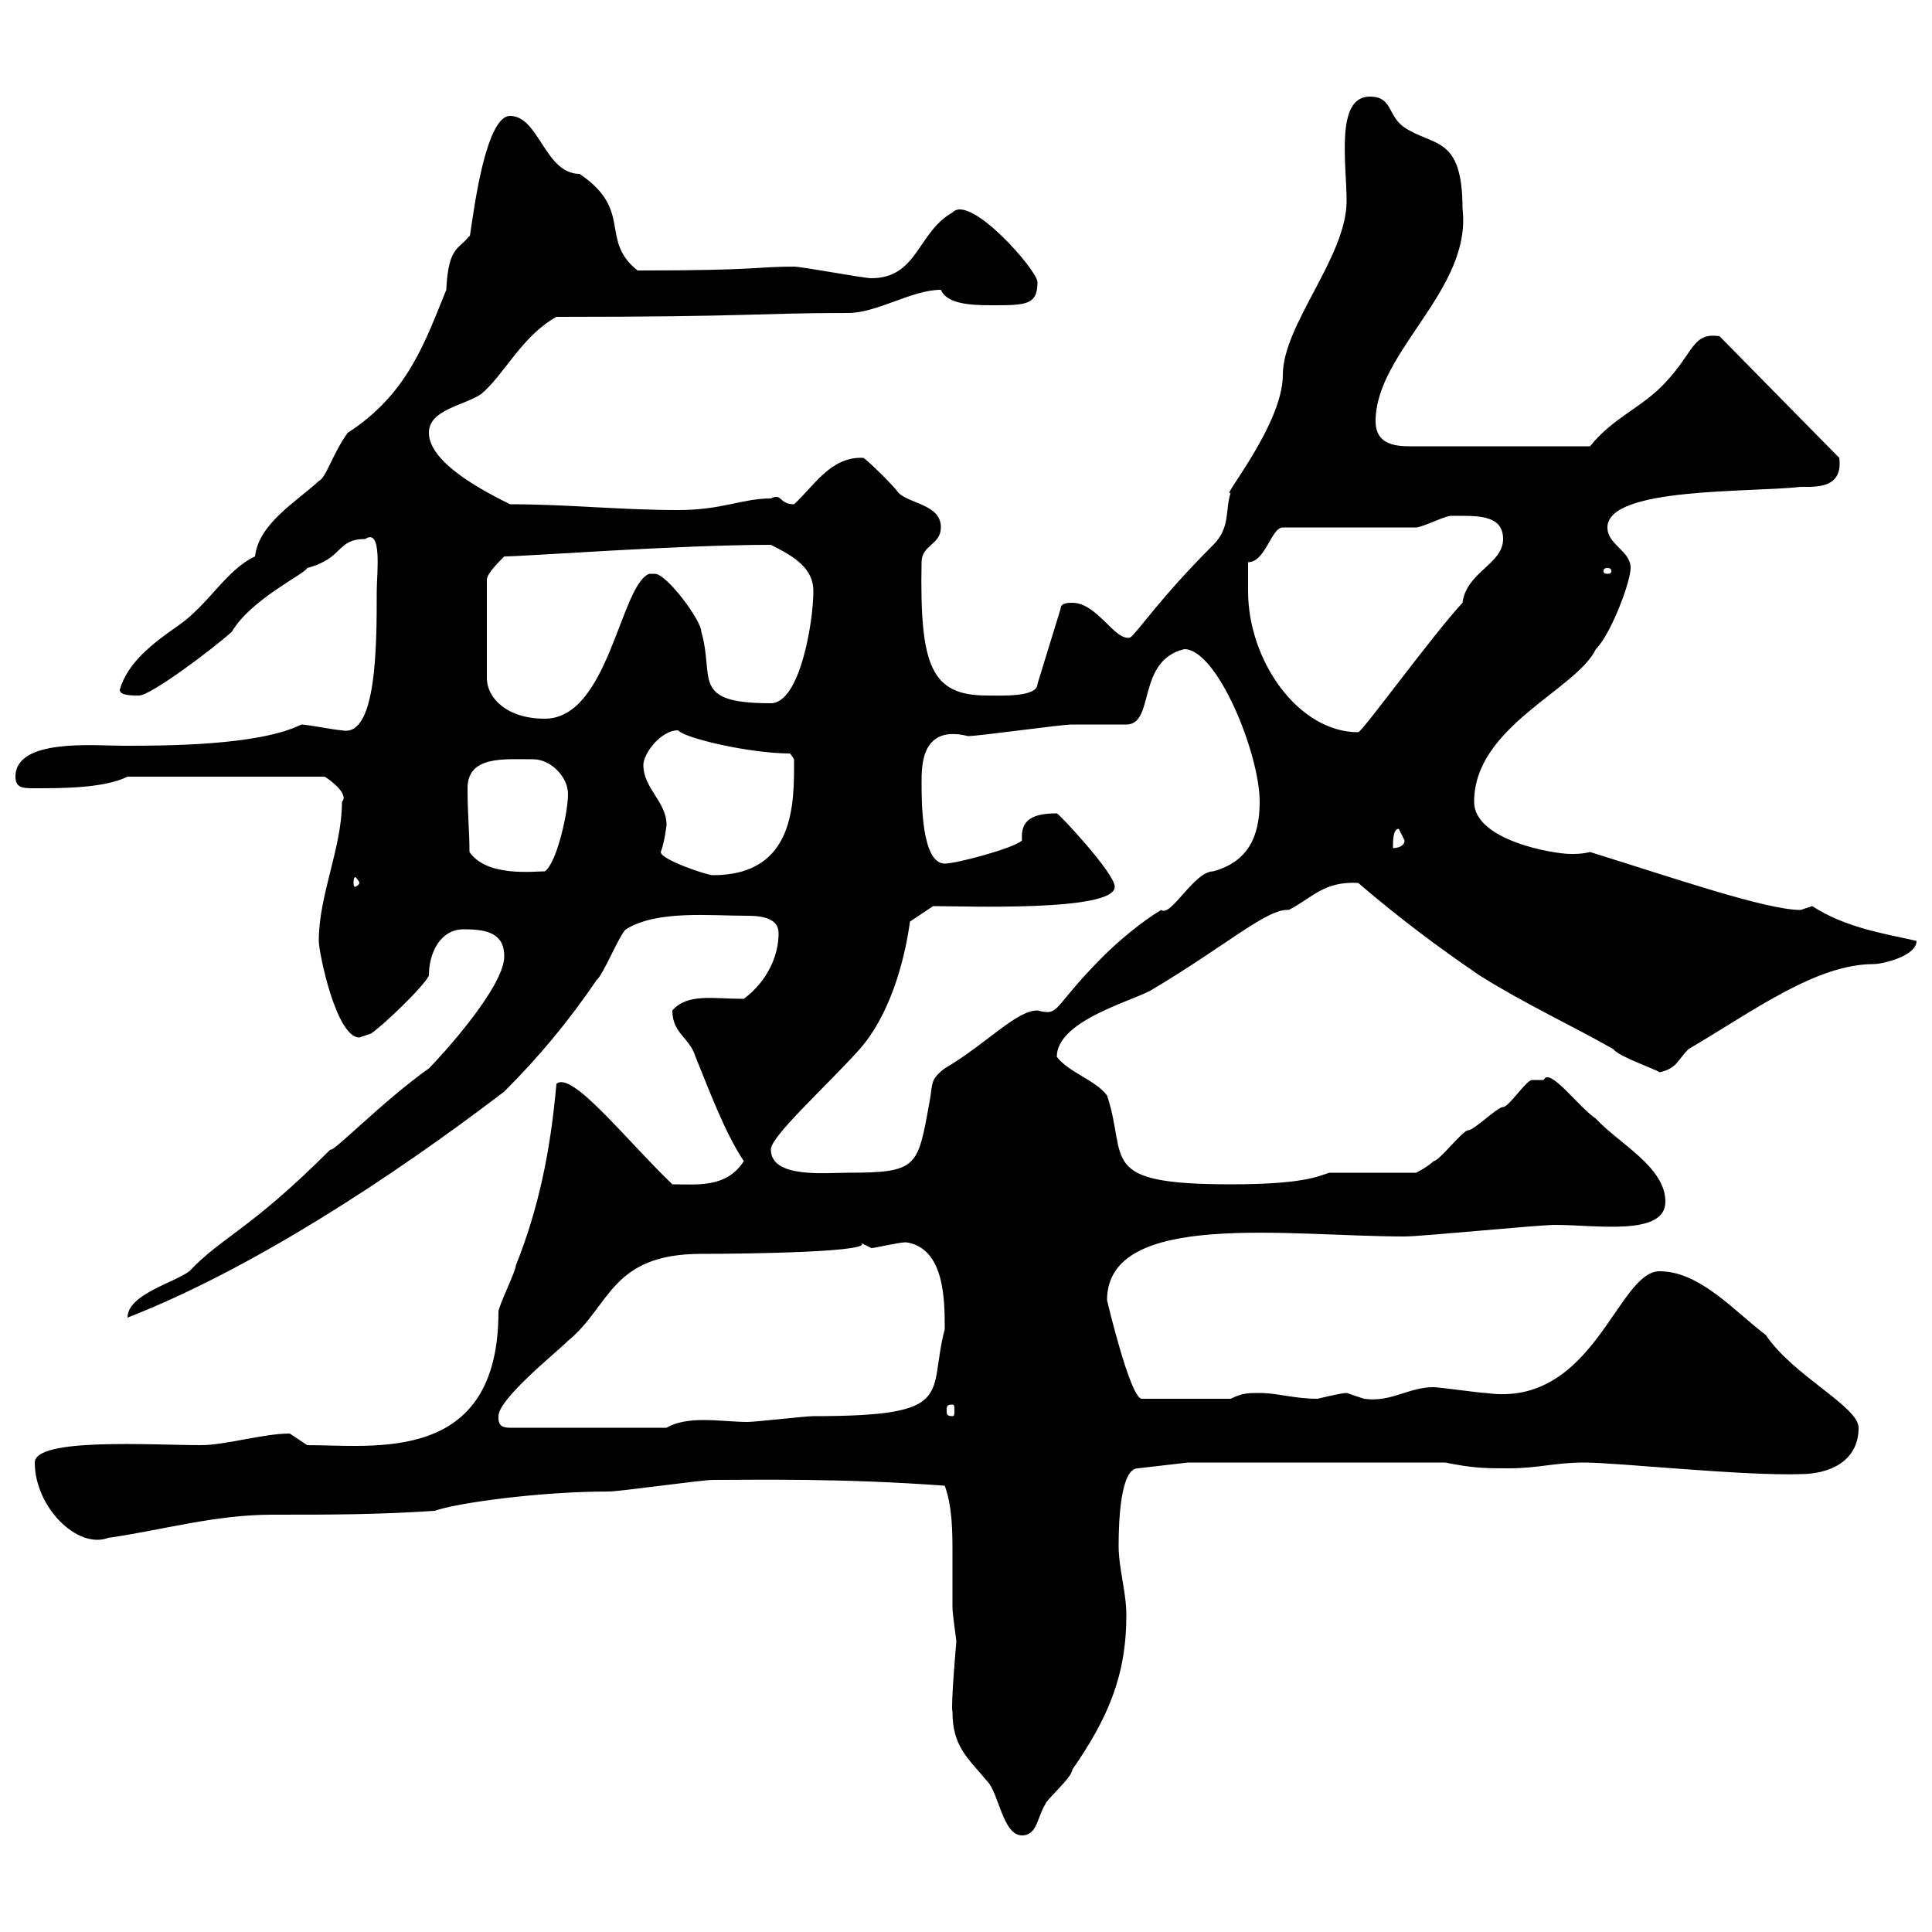 <svg xmlns="http://www.w3.org/2000/svg" xmlns:xlink="http://www.w3.org/1999/xlink" width="300" height="300"><path d="M147.90 265.80C147.90 271.20 150.30 273 153.30 276.60C155.10 278.40 155.70 285 158.70 285C161.10 285 161.10 282 162.30 280.20C162.30 279.60 166.50 276 166.50 274.80C171.90 267 174.90 260.40 174.90 250.80C174.90 247.20 173.70 243.60 173.70 240C173.70 236.10 174 228 176.70 228L184.50 227.10L224.40 227.10C228.90 228 230.70 228 234.30 228C238.80 228 241.50 227.10 246 227.10C251.10 227.10 270.60 229.20 279.60 228.90C283.80 228.90 288.60 227.10 288.60 221.70C288.60 218.40 278.40 213.60 274.20 207.30C269.40 203.70 264 197.40 257.70 197.40C251.10 197.40 247.50 218.70 230.70 216.30C229.80 216.30 223.50 215.40 222.60 215.40C218.70 215.40 216 217.80 211.80 217.20C211.80 217.20 209.10 216.30 209.10 216.30C208.20 216.30 204.60 217.20 204.60 217.20C201 217.20 198.30 216.30 195.60 216.30C193.80 216.30 192.90 216.30 191.10 217.20L177.30 217.20C175.50 217.20 171.90 201.90 171.90 201.90C171.90 187.80 200.10 192 218.10 192C220.80 192 238.80 190.20 241.50 190.20C247.80 190.20 258.60 192 258.60 186.60C258.60 181.20 251.40 177.60 247.80 173.70C245.10 171.90 240.60 165.60 239.70 167.70C239.70 167.70 237.90 167.70 237.90 167.70C237 167.70 234.30 171.90 233.40 171.90C232.50 171.90 228.90 175.50 228 175.50C227.10 175.50 223.50 180.30 222.60 180.30C221.70 181.20 219.90 182.10 219.90 182.10L206.40 182.10C204.60 182.70 202.20 183.90 191.10 183.90C170.10 183.90 175.20 180 171.90 170.10C170.10 167.70 165.90 166.50 164.10 164.10C164.10 158.70 174.90 155.70 178.50 153.90C190.20 147 196.80 141 200.10 141.30C203.70 139.50 205.50 136.80 210.90 137.10C217.20 142.50 223.20 147 229.80 151.50C237 156 244.20 159.30 250.50 162.90C251.40 164.10 256.80 165.90 257.70 166.50C260.40 165.90 260.40 164.70 262.20 162.90C272.40 156.90 282 149.70 291 149.70C292.20 149.70 297.60 148.50 297.60 146.10C292.20 144.90 286.50 144 281.40 140.70C281.40 140.70 279.60 141.30 279.60 141.30C274.20 141.30 259.50 136.20 246.90 132.30C245.70 132.60 244.80 132.60 243.90 132.60C241.20 132.60 228.90 130.50 228.90 124.50C228.90 112.80 244.80 107.10 247.80 100.80C250.20 98.40 253.20 90.30 253.20 88.20C253.20 85.50 249.60 84.60 249.60 81.90C249.60 75.60 271.80 76.50 279.60 75.60C282 75.60 286.20 75.90 285.60 71.10L267 52.20C262.80 51.60 263.10 54.60 258.60 59.40C255 63.30 250.50 64.80 246.90 69.30L219 69.30C216.60 69.30 213.60 69 213.60 65.40C213.60 54.60 228.60 45 227.10 32.40C227.10 21 222.60 22.80 218.10 19.80C215.40 18 216.30 15 212.70 15C207.30 15 209.10 25.50 209.10 31.20C209.10 39.90 199.20 50.40 199.20 58.20C199.20 66 189.30 77.70 191.10 76.50C190.20 79.20 191.10 81.90 188.40 84.60C180 93 176.70 98.10 175.50 99C173.10 99.60 170.40 93.60 166.50 93.60C165.90 93.60 164.70 93.60 164.70 94.50L161.10 106.20C161.10 108.30 155.40 108 153.30 108C144.60 108 142.80 103.50 143.10 87.30C143.10 84.60 146.10 84.60 146.10 81.90C146.10 78.30 141.30 78.30 139.50 76.50C138.90 75.60 135.30 72 134.10 71.10C129 70.80 126.30 75.60 123.30 78.30C120.90 78.30 121.50 76.50 119.70 77.40C115.20 77.40 112.20 79.20 105.30 79.20C96.30 79.20 88.20 78.30 79.20 78.30C75.60 76.50 66.60 72 66.60 67.20C66.60 63.60 72 63 74.70 61.20C78.30 58.20 81 52.20 86.40 49.20C117 49.20 117.30 48.60 131.70 48.60C136.20 48.60 141.60 45 146.10 45C147 47.10 150.30 47.40 153.90 47.40C159.30 47.40 161.10 47.40 161.10 43.80C161.10 42 150.60 30 147.90 33C142.50 36 142.50 43.20 135.30 43.20C134.10 43.20 124.50 41.40 123.30 41.40C117.30 41.40 118.20 42 99 42C93 37.20 98.40 32.70 90 27C84.60 27 83.70 18 79.20 18C74.70 18 72.90 39 72.90 36.60C71.40 38.70 69.60 38.10 69.30 45C66 53.10 63.30 61.20 54 67.20C51.60 70.50 50.70 74.10 49.50 74.70C45.90 78 40.20 81.30 39.60 86.40C35.10 88.50 32.40 93.90 27.60 97.20C23.70 99.90 19.80 102.90 18.60 107.10C18.60 108 20.40 108 21.60 108C23.40 108 33 100.80 36 98.10C39 93 47.40 89.10 47.70 88.20C53.40 86.70 52.20 83.70 56.70 83.70C59.40 81.90 58.50 89.10 58.50 91.80C58.50 100.20 58.50 114.60 53.10 113.40C52.20 113.40 47.70 112.50 46.80 112.50C40.20 115.80 25.50 115.80 19.20 115.80C14.70 115.80 2.40 114.60 2.40 120.60C2.40 122.40 3.60 122.40 5.40 122.40C9.60 122.40 16.20 122.40 19.80 120.60L50.40 120.60C51 120.90 54.30 123.30 53.10 124.50C53.10 131.70 49.50 138.90 49.50 146.10C49.50 147.90 52.20 161.10 55.80 161.10C55.80 161.10 57.60 160.50 57.60 160.50C59.40 159.30 65.70 153.30 66.60 151.50C66.60 147.90 68.40 144.30 72 144.30C75.60 144.30 78.30 144.90 78.30 148.50C78.30 153.30 68.40 164.10 66.60 165.90C59.40 171 51.60 179.10 51.30 178.50C38.70 191.10 34.50 192 29.40 197.40C27 199.20 19.80 201 19.80 204.60C39 197.10 60.60 183 78.30 169.50C83.70 164.10 88.20 158.70 92.70 152.10C93.60 151.50 96.30 144.90 97.20 144.30C102 141.30 110.10 142.20 116.10 142.20C118.80 142.20 120.90 142.80 120.90 144.90C120.90 148.50 119.10 152.40 115.50 155.10C110.70 155.10 106.80 154.20 104.40 156.90C104.40 160.50 107.10 161.10 108 164.10C110.10 169.20 112.50 175.80 115.50 180.30C112.80 184.50 108.30 183.90 104.40 183.90C97.20 177 88.80 166.20 86.40 168.30C85.50 178.50 83.70 187.50 80.10 196.50C80.10 197.40 77.40 202.80 77.40 203.70C77.40 227.40 58.20 224.40 47.70 224.40C47.70 224.40 45 222.60 45 222.60C40.80 222.60 35.10 224.40 31.20 224.40C23.70 224.40 5.40 223.20 5.40 227.10C5.40 234 12 240.60 16.80 238.80C25.20 237.60 33.30 235.20 42.30 235.20C51.30 235.20 58.50 235.20 67.50 234.60C70.80 233.40 83.70 231.60 94.50 231.60C96.30 231.60 108.90 229.80 110.70 229.80C117 229.80 130.50 229.50 146.70 230.70C147.90 234 147.90 237.90 147.90 241.50C147.90 244.20 147.90 247.20 147.90 249.60C147.90 250.80 148.50 254.40 148.50 255C148.50 254.70 147.60 265.20 147.90 265.80ZM77.40 219.90C77.40 217.20 86.40 210 88.20 208.20C94.80 202.80 94.80 194.70 108.90 194.70C116.10 194.70 136.80 194.40 133.50 192.90C133.50 192.90 135.30 193.80 135.30 193.80C135.90 193.80 139.50 192.90 140.70 192.90C146.70 193.80 146.70 201.90 146.70 206.40C144 216.60 148.80 219.90 126.30 219.90C125.10 219.90 117.30 220.80 116.10 220.80C114 220.80 111.60 220.50 109.20 220.50C107.10 220.50 105 220.80 103.50 221.70L79.20 221.70C77.40 221.70 77.40 220.80 77.40 219.90ZM147.90 218.10C148.20 218.10 148.20 218.40 148.20 219C148.20 219.60 148.20 219.90 147.90 219.90C147 219.90 147 219.60 147 219C147 218.40 147 218.10 147.90 218.10ZM119.70 178.50C119.70 176.40 128.40 168.60 133.50 162.90C138 157.80 140.40 149.70 141.30 143.10L144.90 140.70C149.70 140.70 173.10 141.60 173.10 137.70C173.10 135.60 164.40 126.30 164.10 126.30C160.50 126.30 158.40 127.20 158.70 130.50C157.50 131.70 148.50 134.10 146.70 134.10C143.10 134.10 143.10 124.50 143.10 121.50C143.10 118.80 143.10 112.50 150.30 114.30C152.10 114.30 164.70 112.50 166.50 112.50C167.70 112.50 173.70 112.50 174.90 112.50C179.40 112.50 176.40 102.60 183.90 100.80C189 100.80 195.60 117 195.60 124.50C195.60 129.90 193.80 133.80 188.40 135.30C185.40 135.30 181.80 142.50 180.30 141.30C177.30 143.10 173.70 146.10 171.30 148.50C163.20 156.60 164.70 157.80 161.10 156.90C157.80 156.90 153.30 162 146.70 165.90C144.30 167.70 144.90 168.30 144.30 171.30C142.50 181.20 142.50 182.10 131.70 182.10C128.10 182.10 119.70 183 119.70 178.50ZM55.80 137.10C55.80 137.40 55.20 137.70 55.20 137.70C54.90 137.70 54.90 137.40 54.90 137.10C54.90 136.80 54.90 136.20 55.20 136.20C55.20 136.20 55.80 136.80 55.80 137.10ZM102.60 132.30C103.20 130.80 103.50 128.10 103.50 128.10C103.50 124.50 99.90 122.40 99.90 118.80C99.90 117 102.60 113.40 105.30 113.40C106.20 114.60 116.40 117 122.70 117L123.30 117.90C123.30 124.50 123.60 135.90 110.70 135.90C109.80 135.90 102.60 133.50 102.60 132.30ZM72.90 132.30C72.90 129 72.60 126.60 72.60 122.40C72.60 117.30 78.30 117.90 82.80 117.90C85.50 117.90 88.20 120.60 88.20 123.30C88.20 126.30 86.40 134.10 84.60 135.30C82.80 135.30 75.60 136.20 72.90 132.30ZM217.20 128.70C217.20 128.70 218.10 130.50 218.10 130.50C218.10 131.70 216.30 131.70 216.30 131.70C216.30 130.50 216.30 128.70 217.20 128.70ZM193.80 91.80C193.80 91.80 193.80 88.20 193.80 87.30C196.50 87.30 197.40 81.90 199.20 81.90L219.90 81.90C220.80 81.90 224.40 80.10 225.30 80.10C229.20 80.10 233.40 79.80 233.40 83.70C233.40 87.60 227.70 88.80 227.10 93.60C222.60 98.40 211.50 113.70 210.90 113.70C201.60 113.70 193.80 102.60 193.80 91.80ZM78.30 86.40C81.60 86.40 105.30 84.60 119.70 84.60C123.30 86.40 126.30 88.20 126.30 91.80C126.30 96.60 124.20 109.20 119.70 109.20C107.10 109.20 111 105.30 108.90 98.10C108.90 96.30 103.50 89.10 101.70 89.10C101.70 89.10 100.80 89.10 100.80 89.10C96.30 90.90 94.50 111.60 84.60 111.60C78.60 111.60 75.60 108.30 75.60 105.30L75.60 90C75.60 89.10 77.40 87.30 78.30 86.40ZM249.60 88.20C250.20 88.20 250.20 88.50 250.20 88.80C250.20 88.80 250.20 89.10 249.60 89.10C249 89.10 249 88.80 249 88.80C249 88.50 249 88.20 249.60 88.20Z"/></svg>